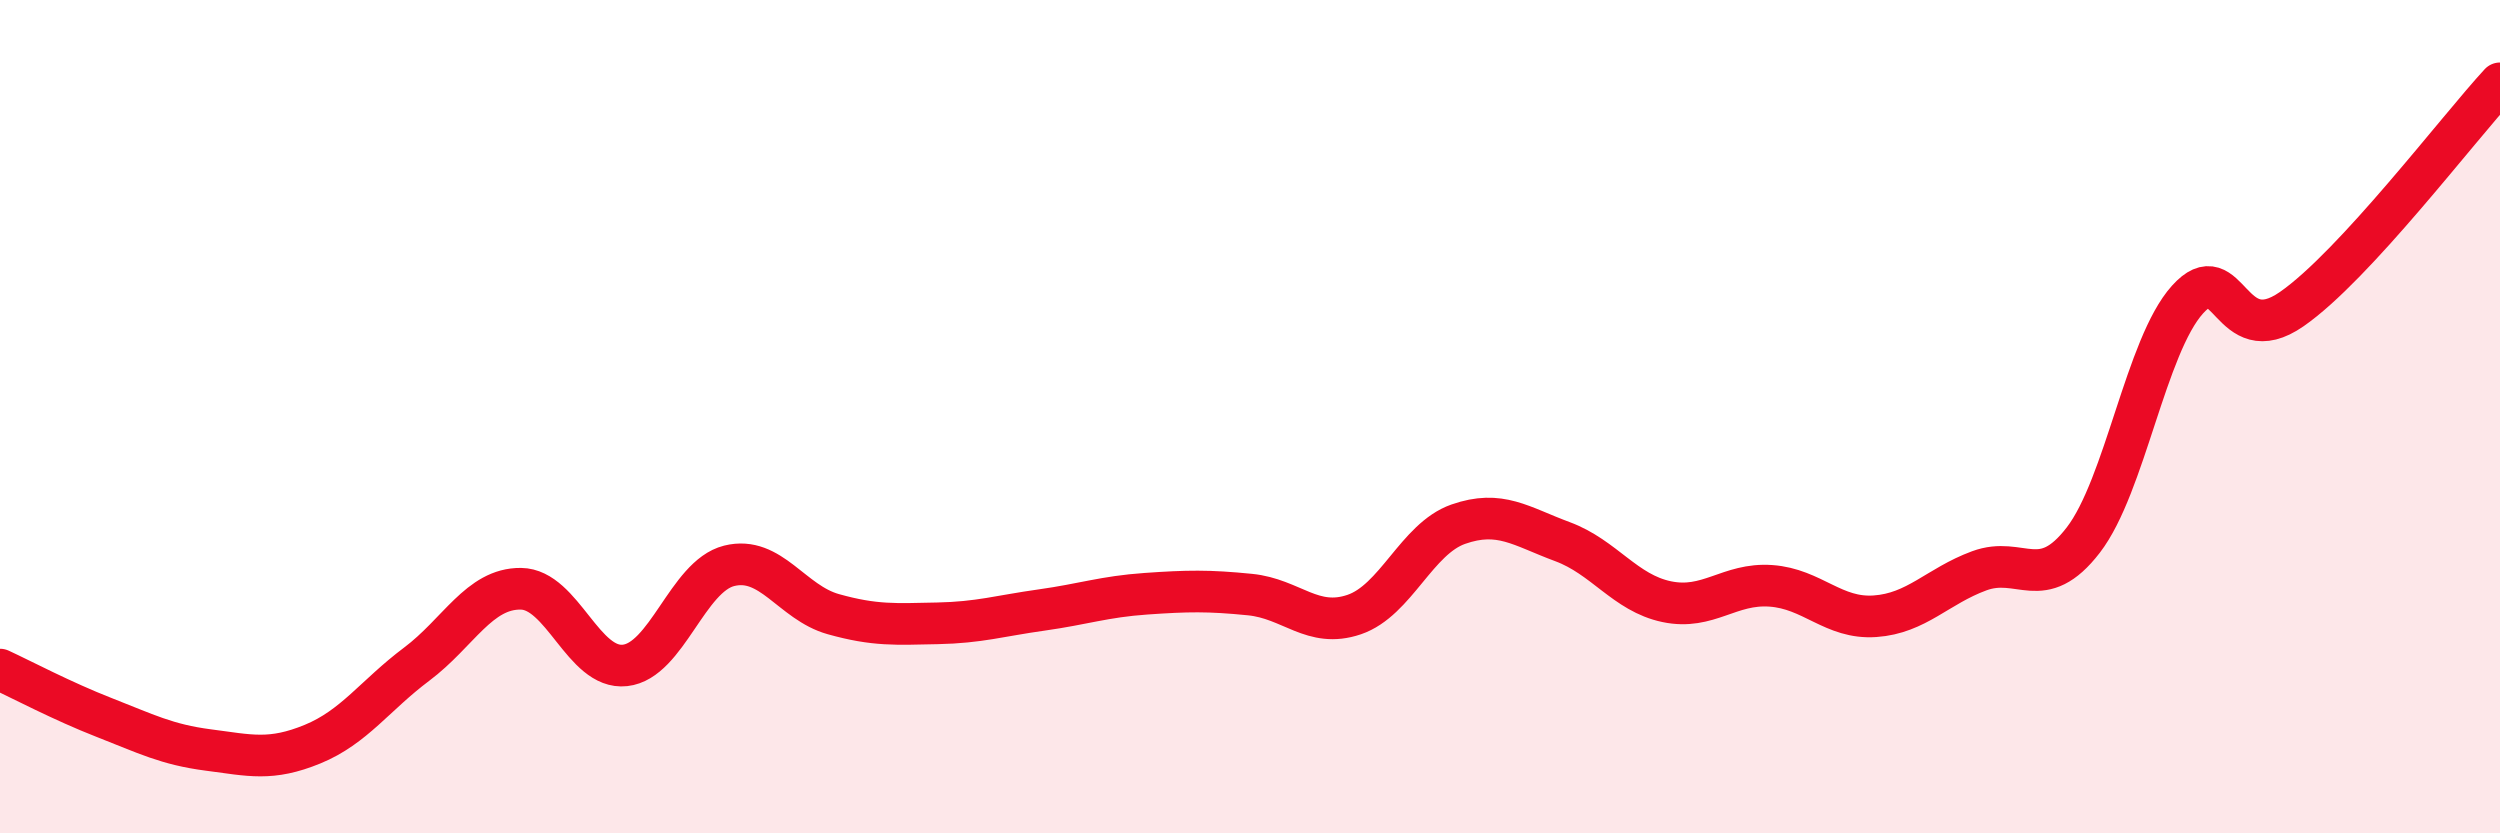 
    <svg width="60" height="20" viewBox="0 0 60 20" xmlns="http://www.w3.org/2000/svg">
      <path
        d="M 0,16.07 C 0.5,16.3 1.5,16.83 2.5,17.22 C 3.5,17.61 4,17.87 5,18 C 6,18.13 6.5,18.27 7.5,17.86 C 8.5,17.45 9,16.69 10,15.94 C 11,15.19 11.5,14.12 12.5,14.13 C 13.5,14.14 14,16.08 15,15.97 C 16,15.86 16.5,13.83 17.5,13.58 C 18.5,13.33 19,14.46 20,14.74 C 21,15.02 21.5,14.98 22.5,14.96 C 23.5,14.94 24,14.78 25,14.64 C 26,14.5 26.5,14.32 27.5,14.25 C 28.5,14.18 29,14.17 30,14.27 C 31,14.37 31.5,15.09 32.5,14.75 C 33.5,14.41 34,12.93 35,12.58 C 36,12.23 36.5,12.63 37.5,13 C 38.5,13.37 39,14.23 40,14.44 C 41,14.65 41.5,13.99 42.5,14.06 C 43.5,14.13 44,14.86 45,14.79 C 46,14.72 46.5,14.07 47.5,13.7 C 48.5,13.33 49,14.26 50,12.96 C 51,11.66 51.5,8.3 52.5,7.19 C 53.5,6.08 53.5,8.46 55,7.42 C 56.5,6.38 59,3.08 60,2L60 20L0 20Z"
        fill="#EB0A25"
        opacity="0.1"
        stroke-linecap="round"
        stroke-linejoin="round"
      />
      <path
        d="M 0,16.07 C 0.5,16.3 1.5,16.83 2.5,17.22 C 3.5,17.61 4,17.87 5,18 C 6,18.13 6.5,18.27 7.5,17.86 C 8.5,17.45 9,16.69 10,15.94 C 11,15.19 11.5,14.12 12.5,14.13 C 13.5,14.14 14,16.08 15,15.97 C 16,15.86 16.5,13.83 17.5,13.58 C 18.5,13.33 19,14.46 20,14.74 C 21,15.02 21.5,14.98 22.5,14.96 C 23.5,14.94 24,14.78 25,14.64 C 26,14.5 26.5,14.32 27.5,14.25 C 28.5,14.18 29,14.17 30,14.27 C 31,14.37 31.5,15.09 32.5,14.75 C 33.5,14.41 34,12.93 35,12.58 C 36,12.23 36.5,12.63 37.5,13 C 38.5,13.37 39,14.23 40,14.44 C 41,14.65 41.5,13.99 42.5,14.06 C 43.5,14.13 44,14.86 45,14.79 C 46,14.72 46.5,14.07 47.5,13.7 C 48.5,13.33 49,14.26 50,12.96 C 51,11.66 51.5,8.3 52.5,7.19 C 53.5,6.08 53.5,8.46 55,7.42 C 56.5,6.38 59,3.08 60,2"
        stroke="#EB0A25"
        stroke-width="1"
        fill="none"
        stroke-linecap="round"
        stroke-linejoin="round"
      />
    </svg>
  
